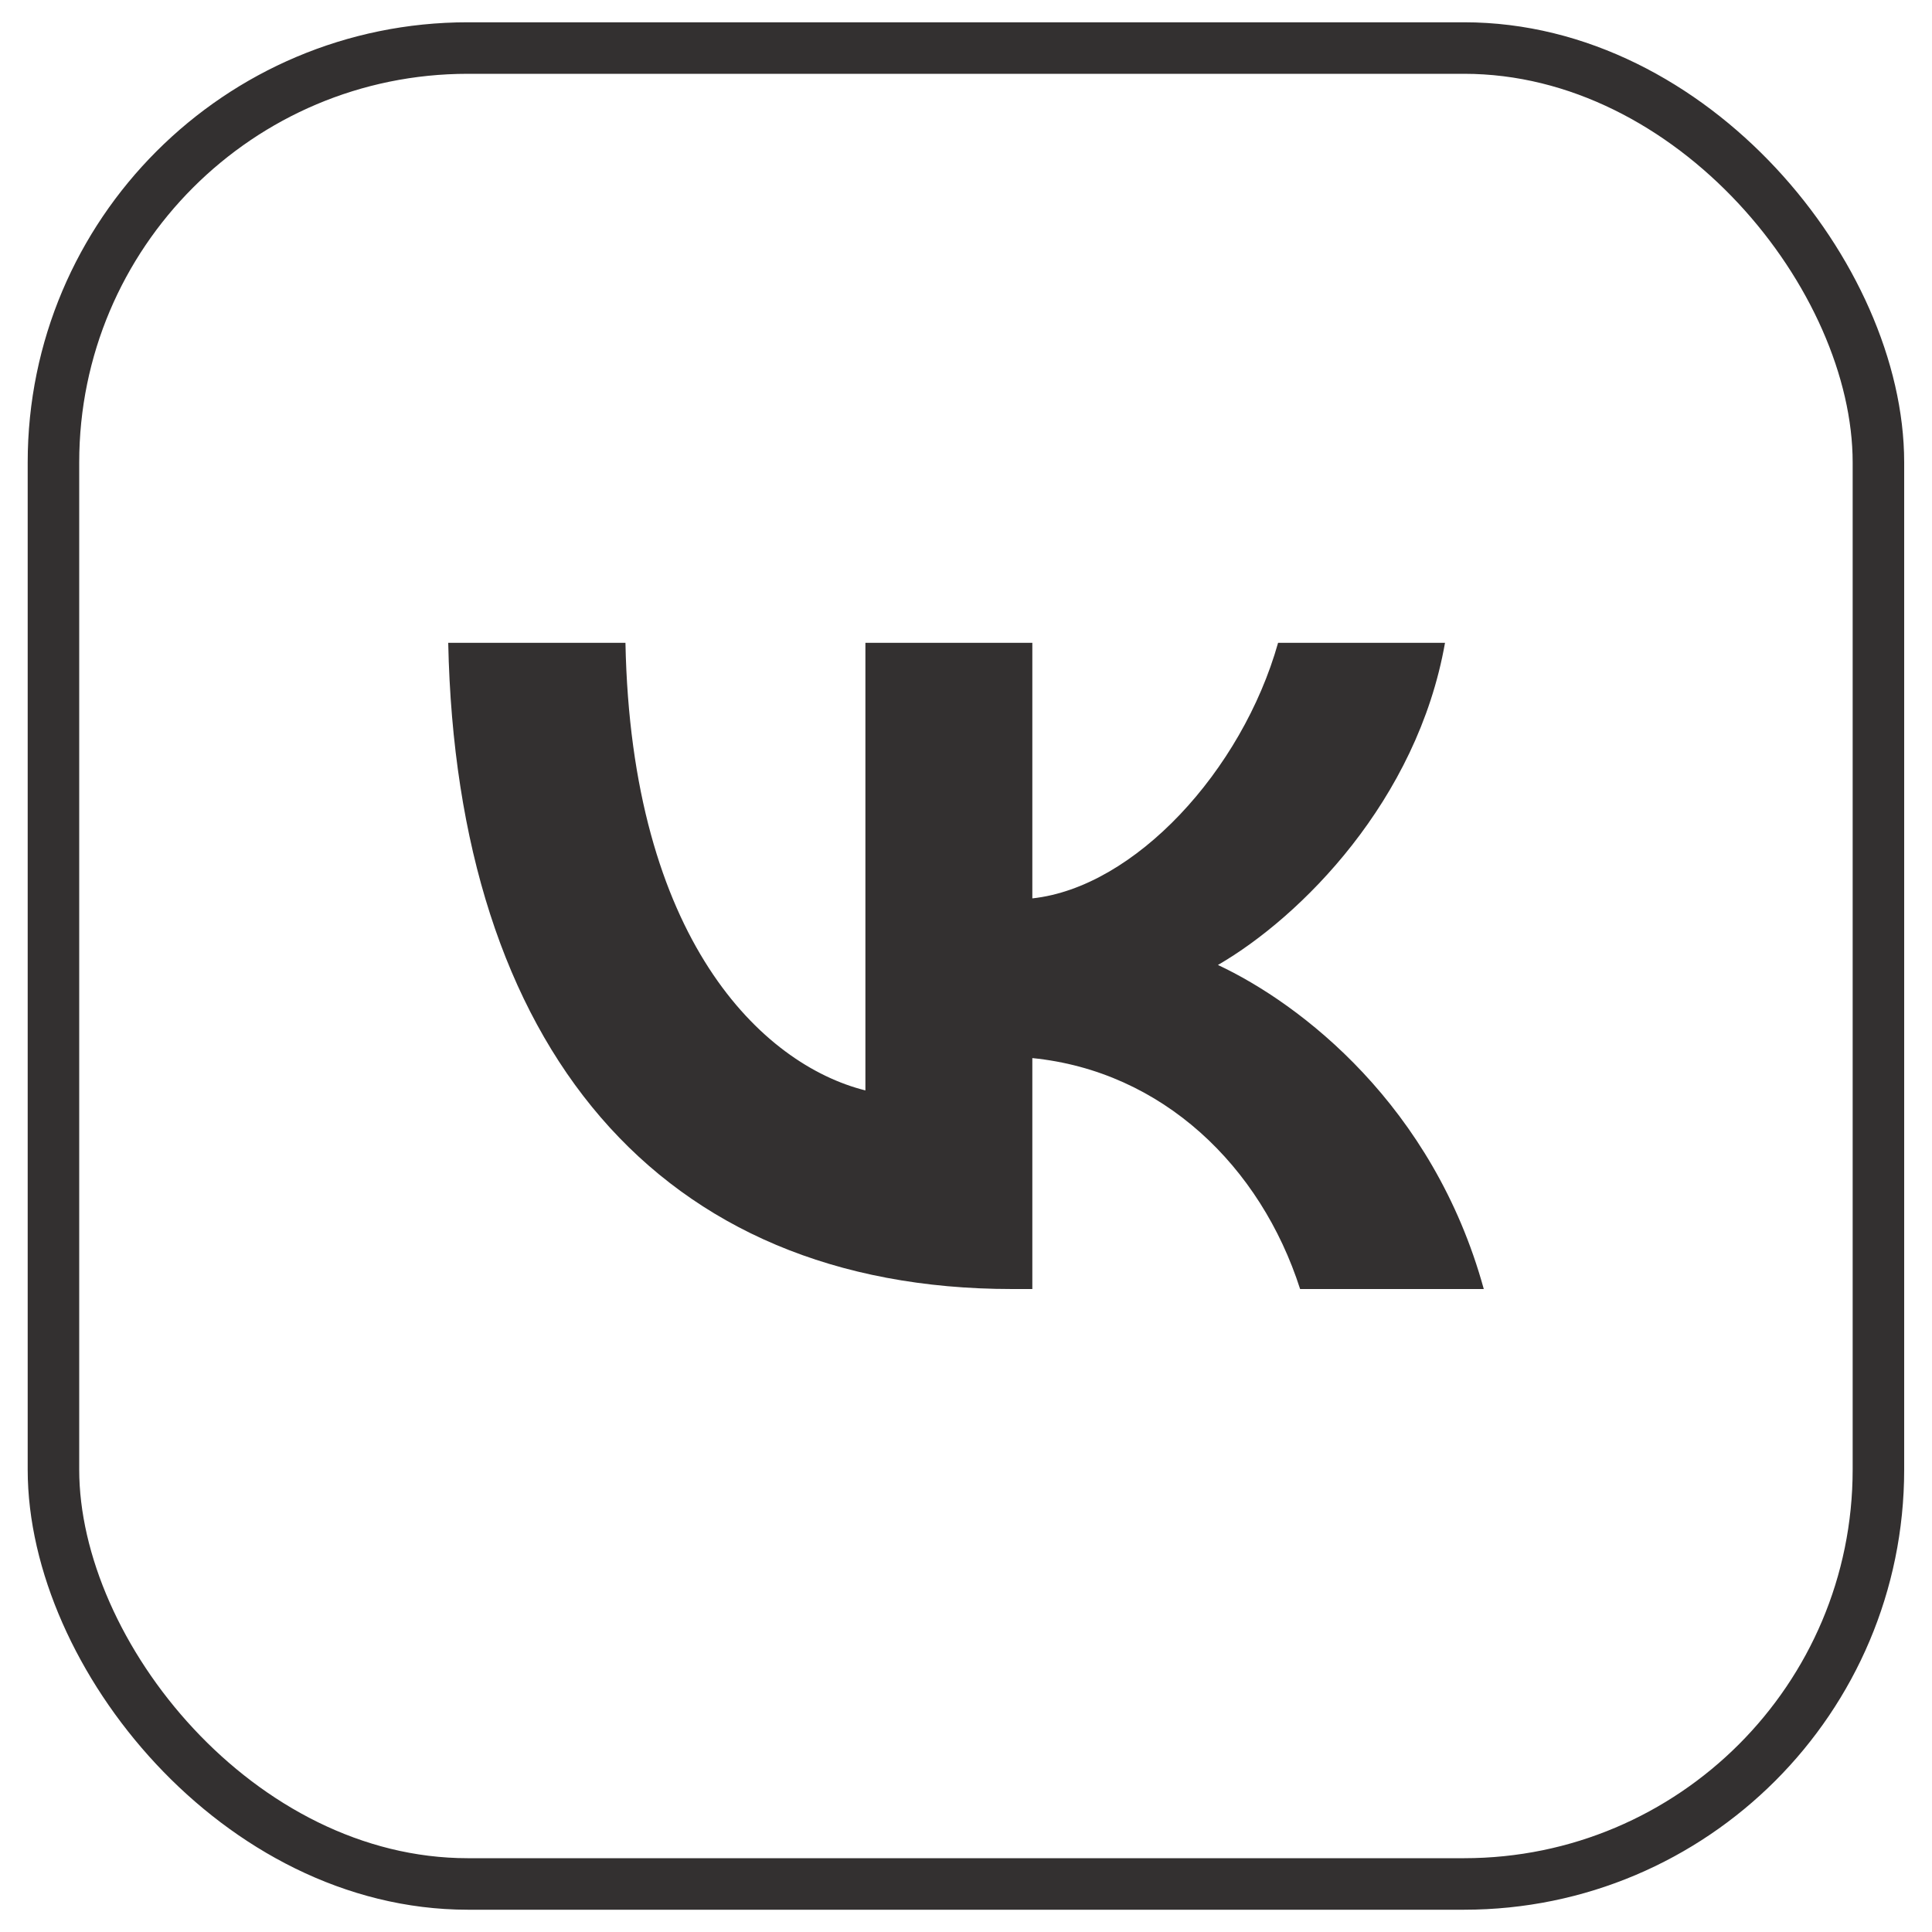 <?xml version="1.0" encoding="UTF-8"?> <svg xmlns="http://www.w3.org/2000/svg" id="Var2" viewBox="0 0 150 150"><defs><style> .cls-1 { fill: #333030; stroke-width: 0px; } .cls-2 { fill: none; stroke: #333030; stroke-miterlimit: 10; stroke-width: 4px; } </style></defs><g id="_Иконки-2" data-name="Иконки"><g><path class="cls-1" d="M78.59,100.08c-27.47,0-43.14-18.83-43.79-50.17h13.76c.45,23,10.6,32.74,18.63,34.75v-34.75h12.96v19.84c7.93-.85,16.27-9.89,19.08-19.84h12.96c-2.16,12.25-11.2,21.29-17.63,25.01,6.43,3.01,16.72,10.9,20.64,25.16h-14.26c-3.06-9.54-10.7-16.92-20.79-17.93v17.93h-1.56Z"></path><rect class="cls-2" x="4.15" y="3.73" width="141.69" height="142.54" rx="32.17" ry="32.17"></rect></g></g></svg> 